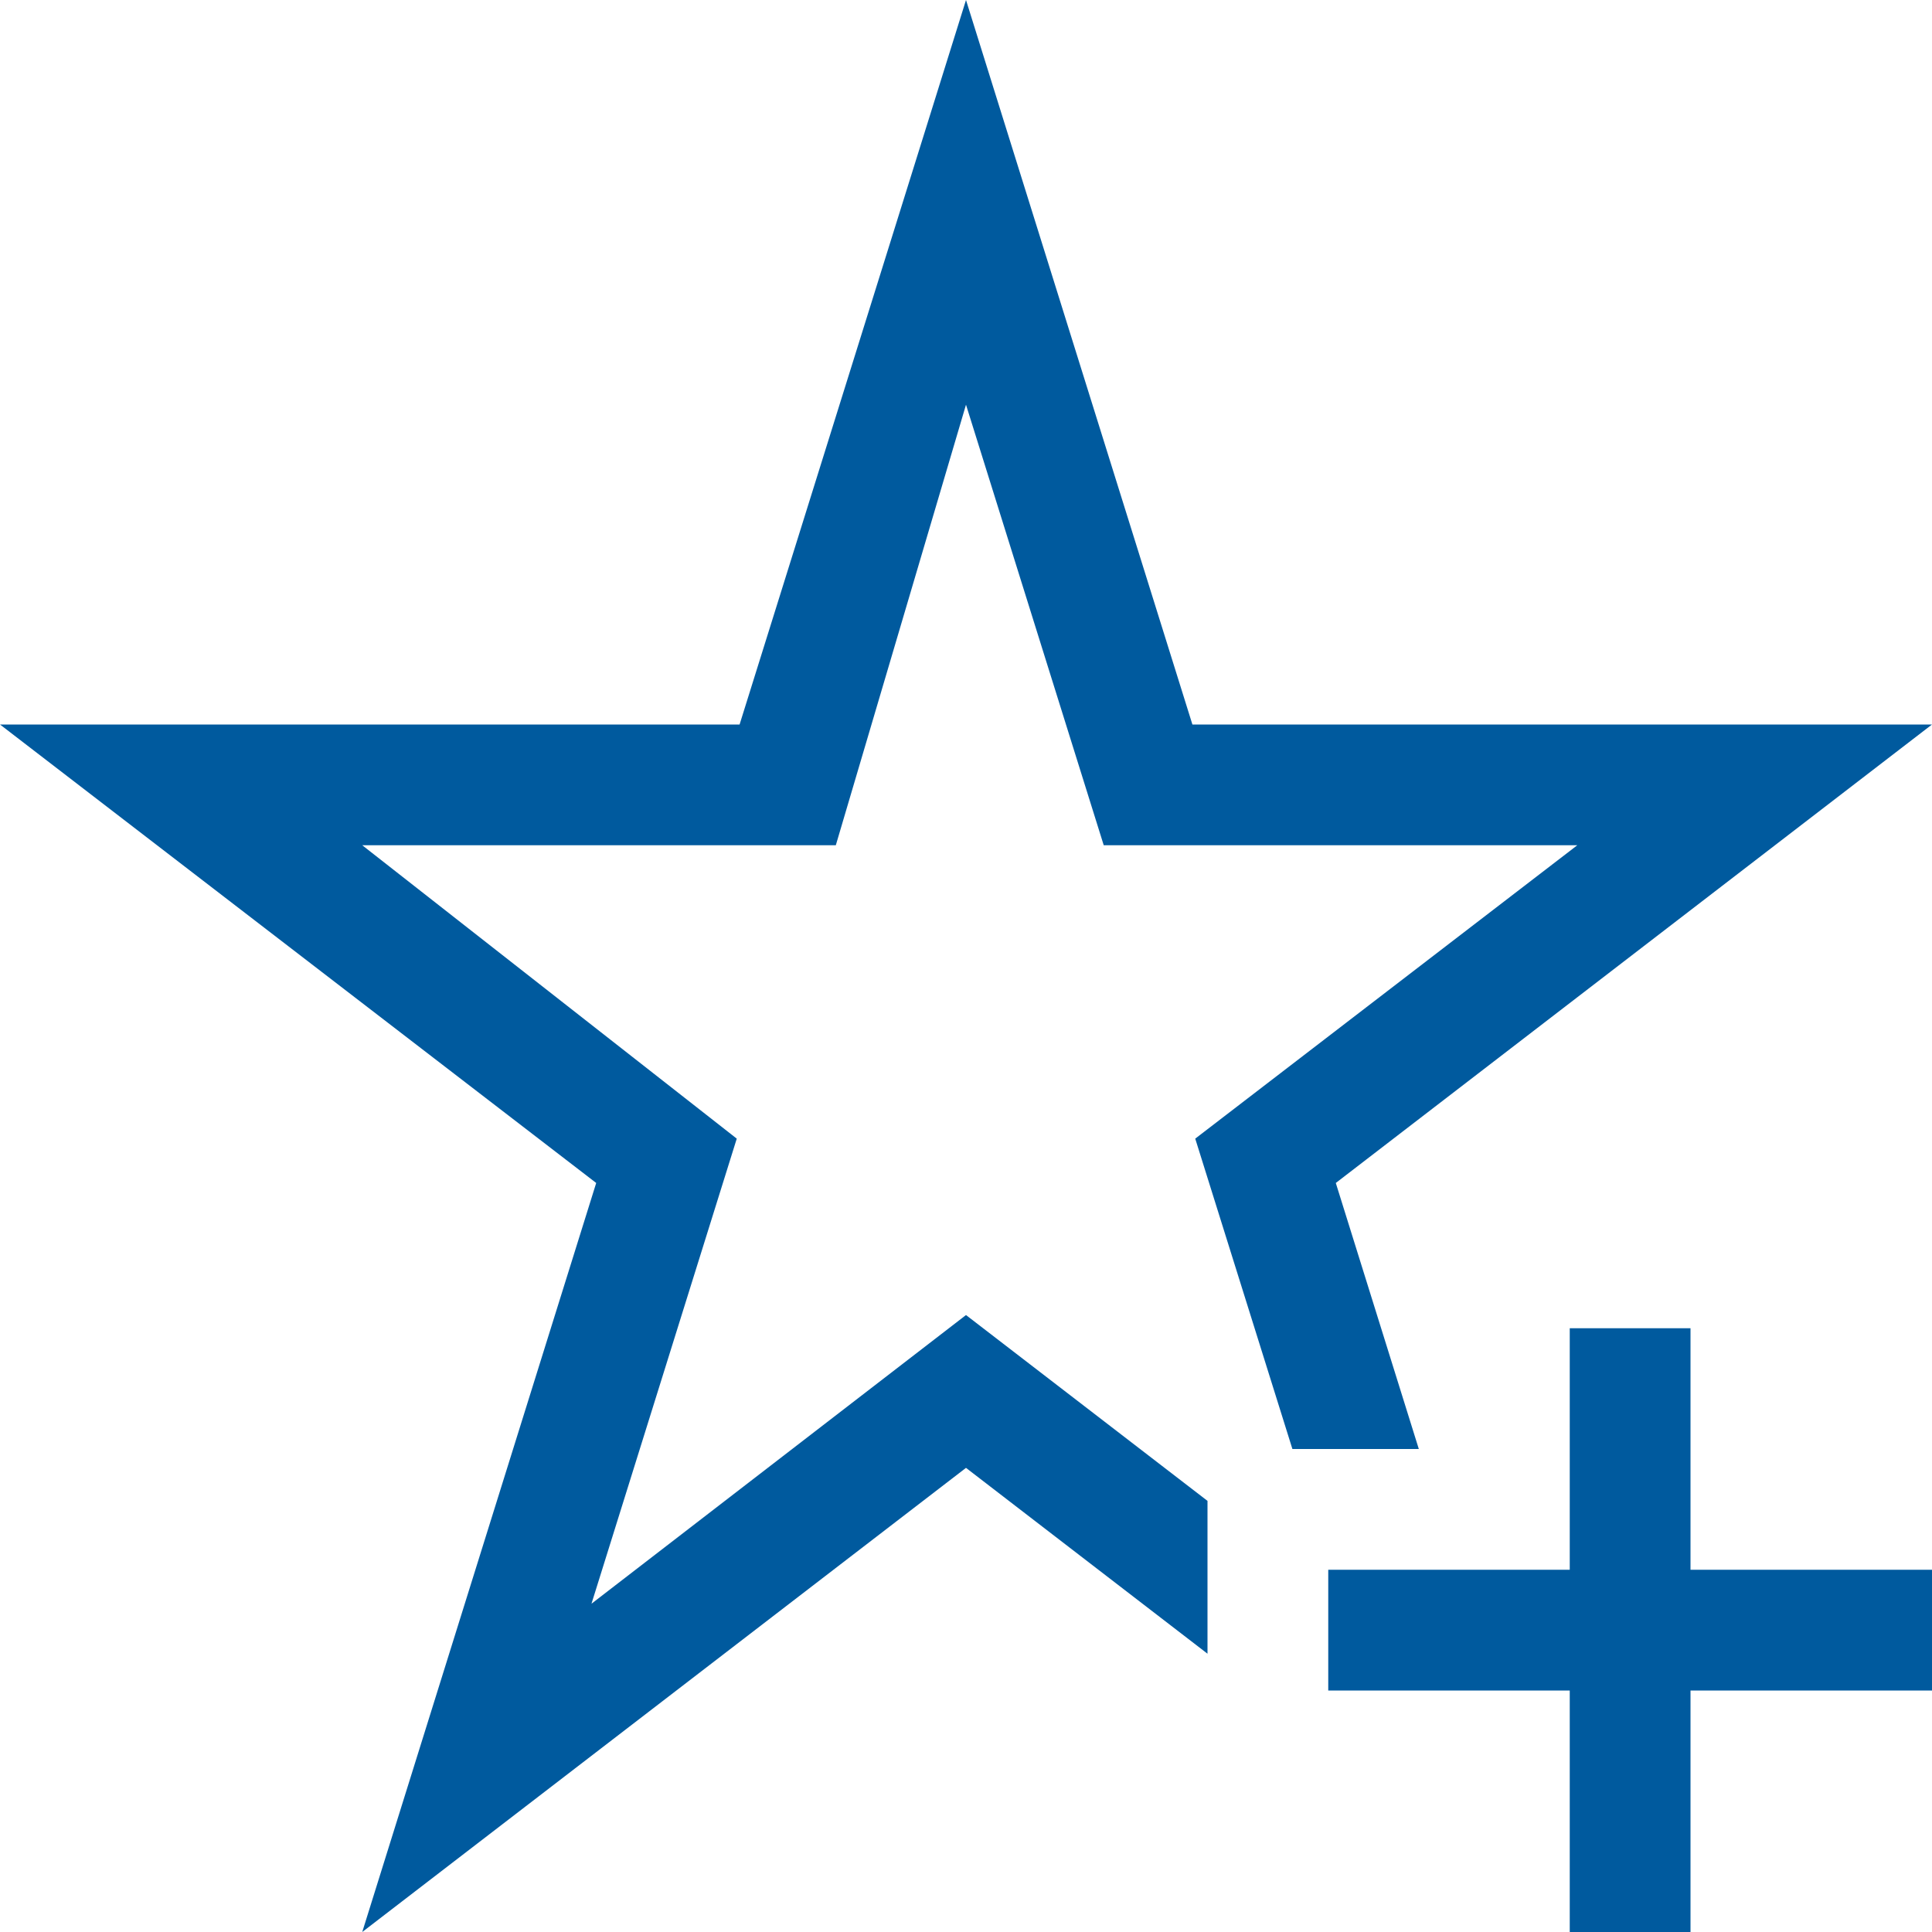 <svg xmlns="http://www.w3.org/2000/svg" viewBox="0 0 2048 2048" width="16" height="16" fill="#005a9e">
  <path d="M1370 1536l-103-329 405-311h-502l-146-467-138 467H384l397 311-154 493 397-306 256 197v162l-256-197-640 492 248-794L0 768h784L1024 0l240 768h784l-632 486 88 282h-134zm422-128v256h256v128h-256v256h-128v-256h-256v-128h256v-256h128z" />
</svg>